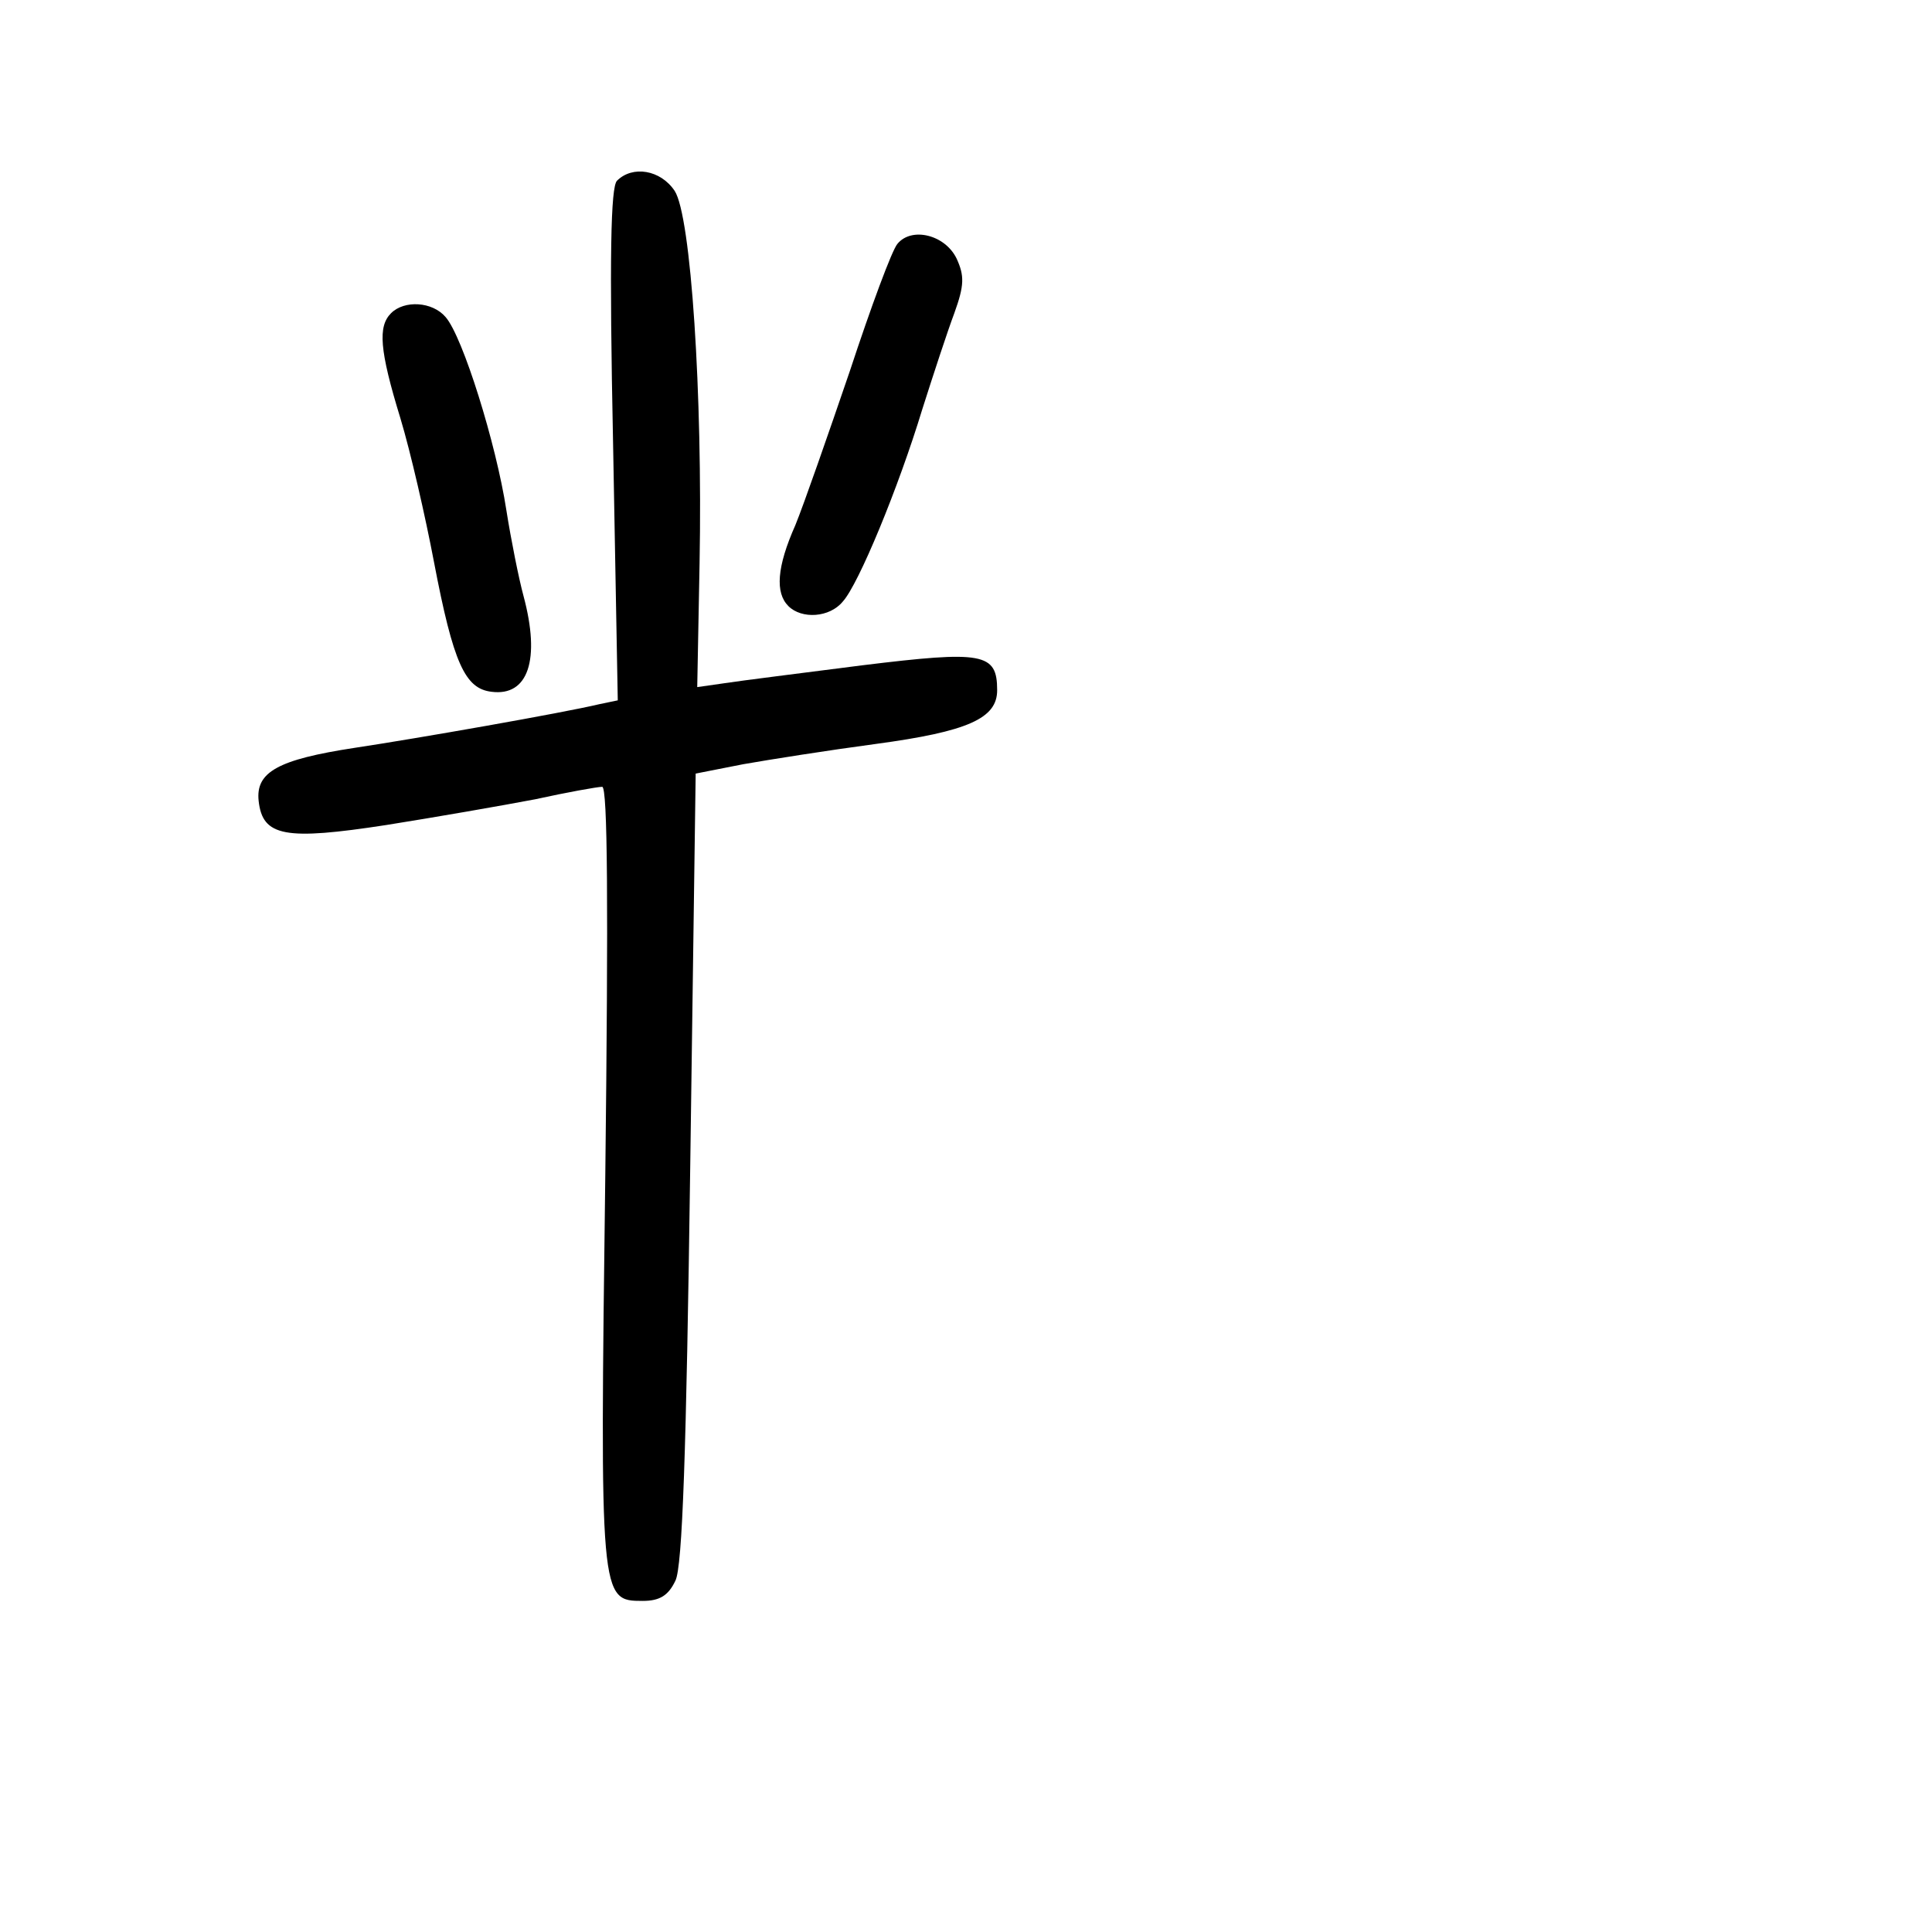 <?xml version="1.0" standalone="no"?>
<!DOCTYPE svg PUBLIC "-//W3C//DTD SVG 20010904//EN"
 "http://www.w3.org/TR/2001/REC-SVG-20010904/DTD/svg10.dtd">
<svg version="1.0" xmlns="http://www.w3.org/2000/svg"
 width="248pt" height="248pt" viewBox="0 0 248 248"
 preserveAspectRatio="xMidYMid meet">
<g transform="translate(0,248) scale(0.1,-0.1)"
fill="#000000" stroke="none">
<path d="M792 2248 c-8 -8 -10 -96 -5 -339 l6 -328 -24 -5 c-46 -11 -234 -44
-314 -56 -98 -15 -127 -31 -123 -68 5 -46 34 -51 164 -31 63 10 149 25 191 33
41 9 80 16 86 16 7 0 8 -151 4 -497 -7 -547 -7 -548 48 -548 22 0 33 7 42 26
9 18 14 165 19 531 l7 505 61 12 c34 6 110 18 170 26 119 16 156 33 156 69 0
48 -18 51 -173 32 -78 -10 -158 -20 -177 -23 l-35 -5 3 159 c4 217 -11 446
-32 478 -18 27 -54 33 -74 13z"/>
<path d="M1152 2167 c-7 -8 -34 -81 -61 -163 -28 -82 -59 -171 -70 -198 -24
-54 -26 -87 -9 -104 17 -17 53 -15 70 6 20 22 71 145 102 247 14 44 32 99 41
123 13 36 13 48 3 70 -15 31 -58 41 -76 19z"/>
<path d="M502 2078 c-17 -17 -15 -47 12 -135 13 -43 32 -126 43 -184 25 -131
40 -163 74 -167 47 -6 63 41 41 123 -6 22 -16 72 -22 110 -13 85 -56 223 -78
248 -17 20 -53 22 -70 5z"/>
</g>
</svg>
